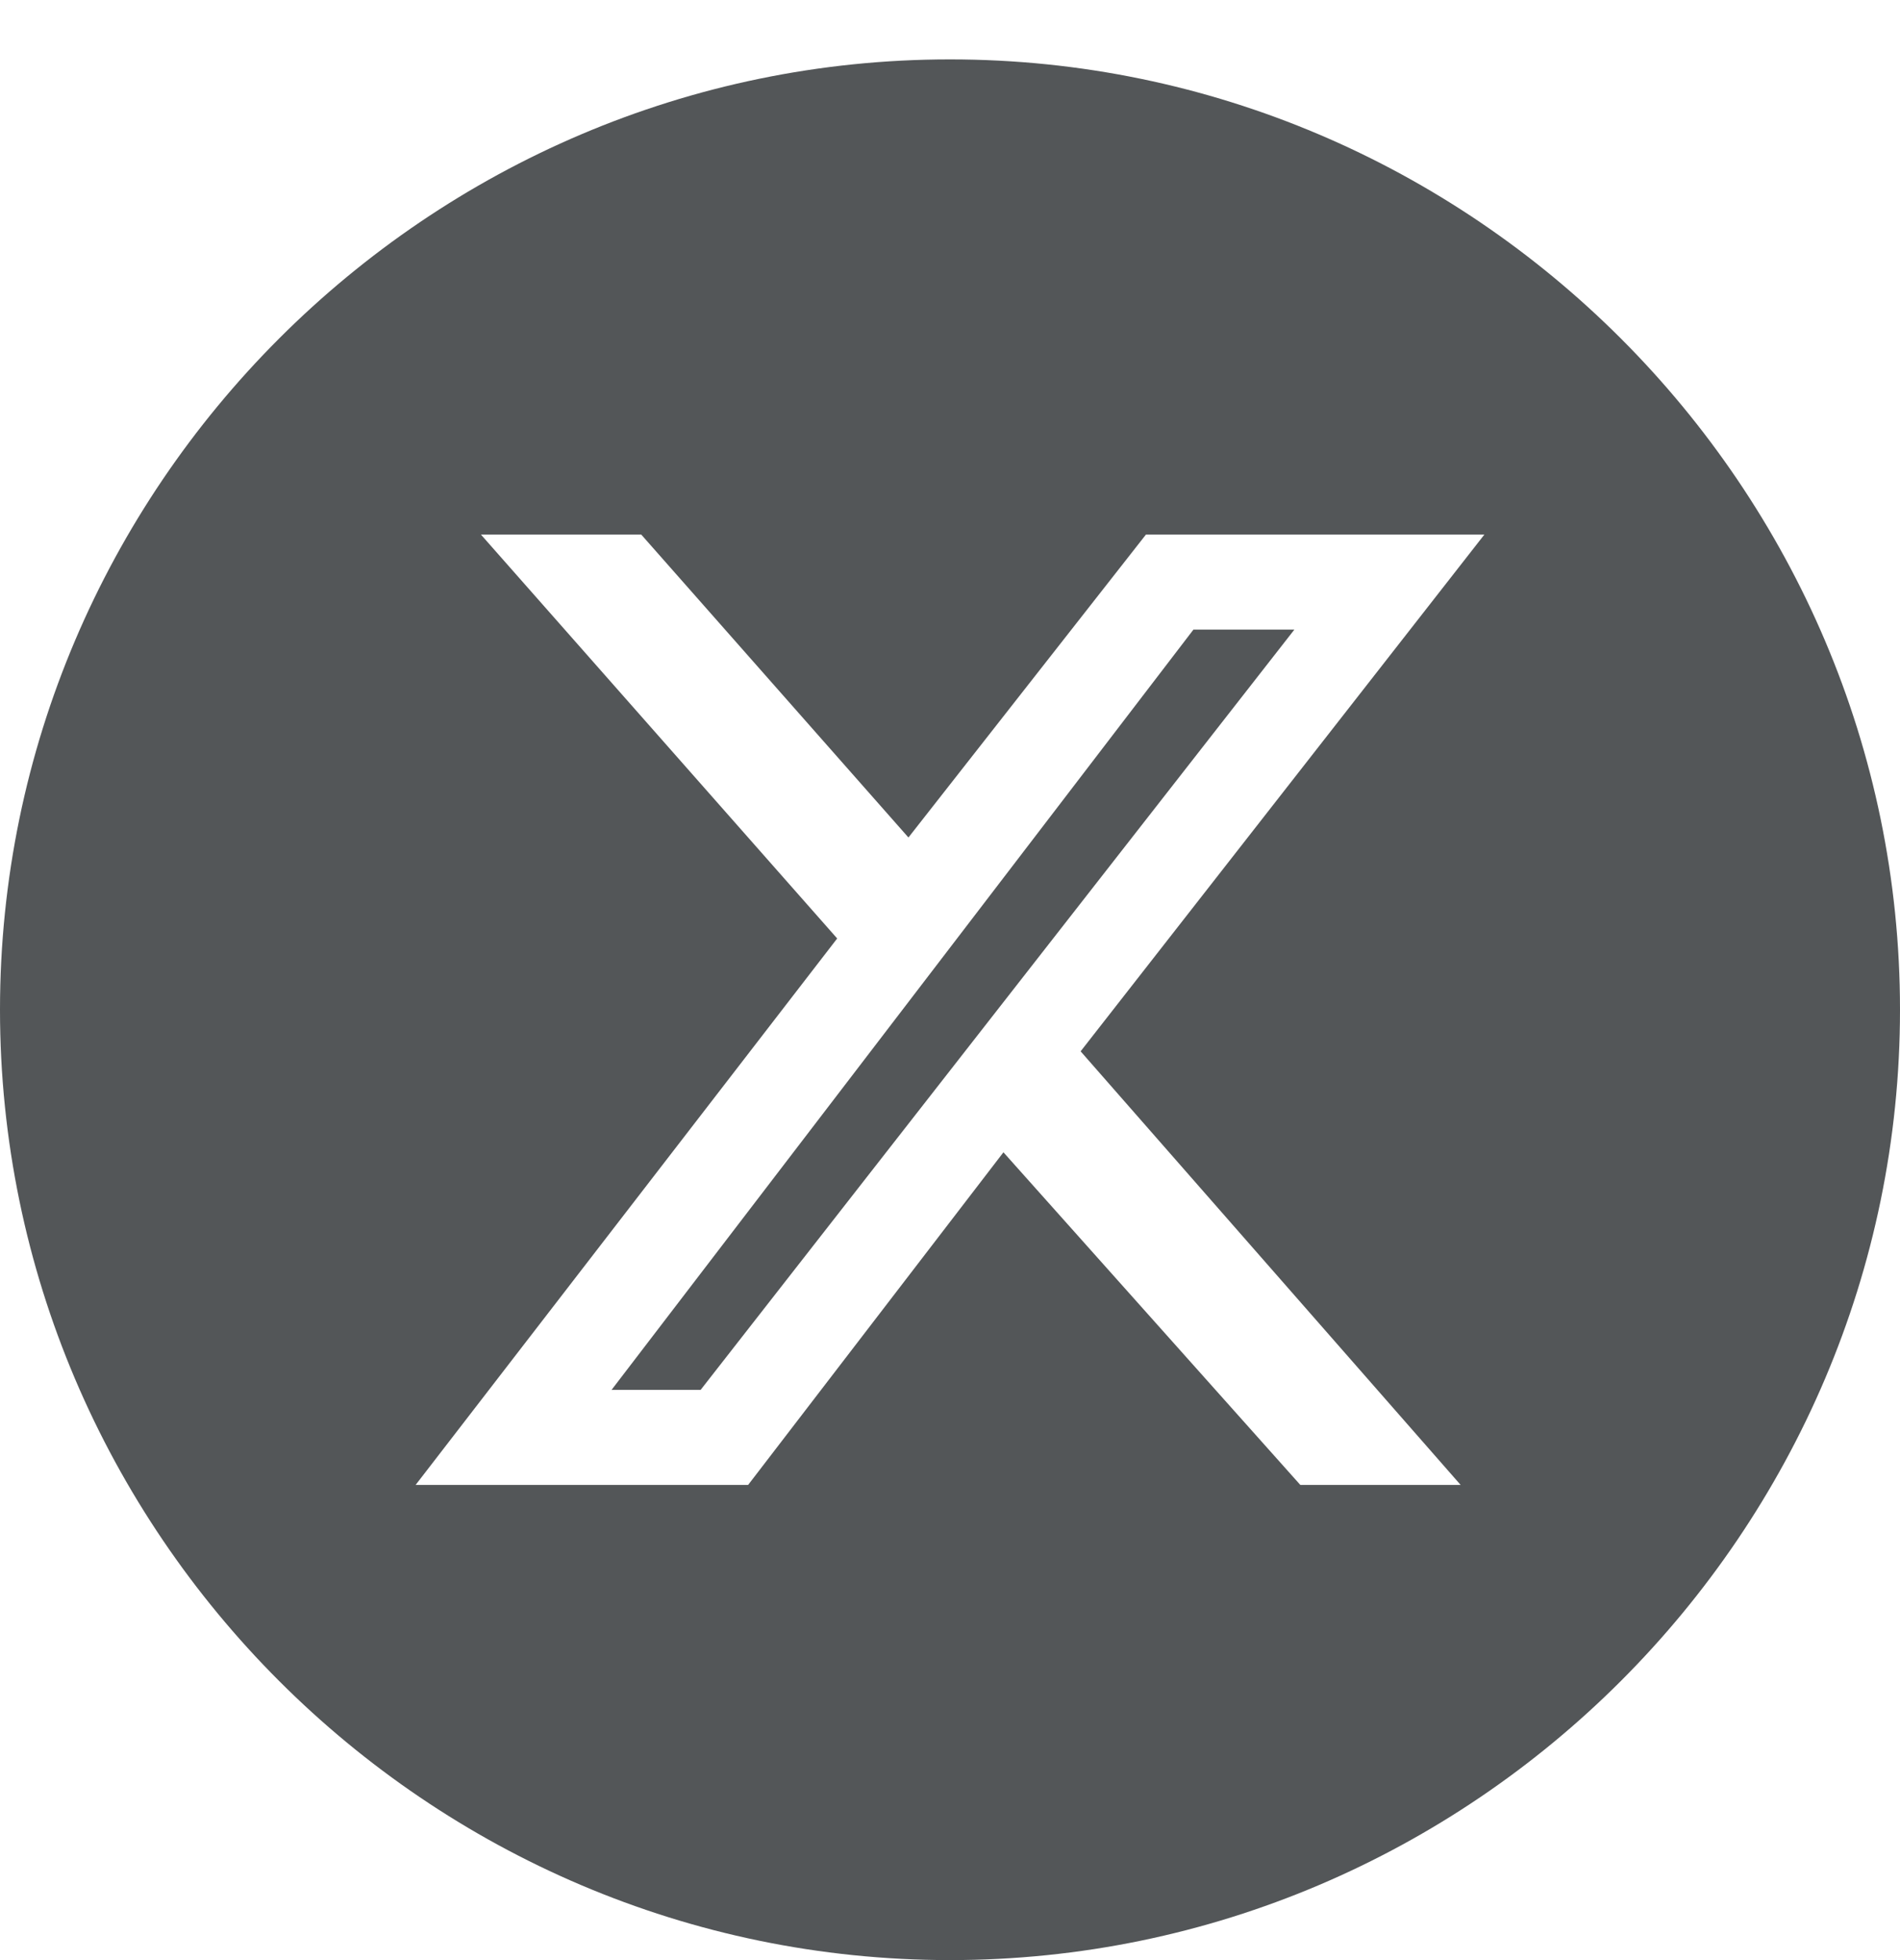 
<svg version="1.1" id="Layer_1" xmlns="http://www.w3.org/2000/svg" xmlns:xlink="http://www.w3.org/1999/xlink" x="0px" y="0px"
	 width="32px" height="33px" viewBox="0 0 32 33" style="enable-background:new 0 0 32 33;" xml:space="preserve">
<path style="fill-rule:evenodd;clip-rule:evenodd;fill:#535658;" d="M16,33c8.8,0,16-7.2,16-16c0-8.8-7.2-16-16-16C7.2,1,0,8.2,0,17
	C0,25.8,7.2,33,16,33z M8.1,9h2.7l4.5,5.1L19.3,9H25l-6.8,8.7l6.4,7.3h-2.7l-5-5.6L12.6,25H7l7.1-9.2L8.1,9z M10.3,23.4h1.5l10-12.8
	h-1.7L10.3,23.4z"/>
</svg>
